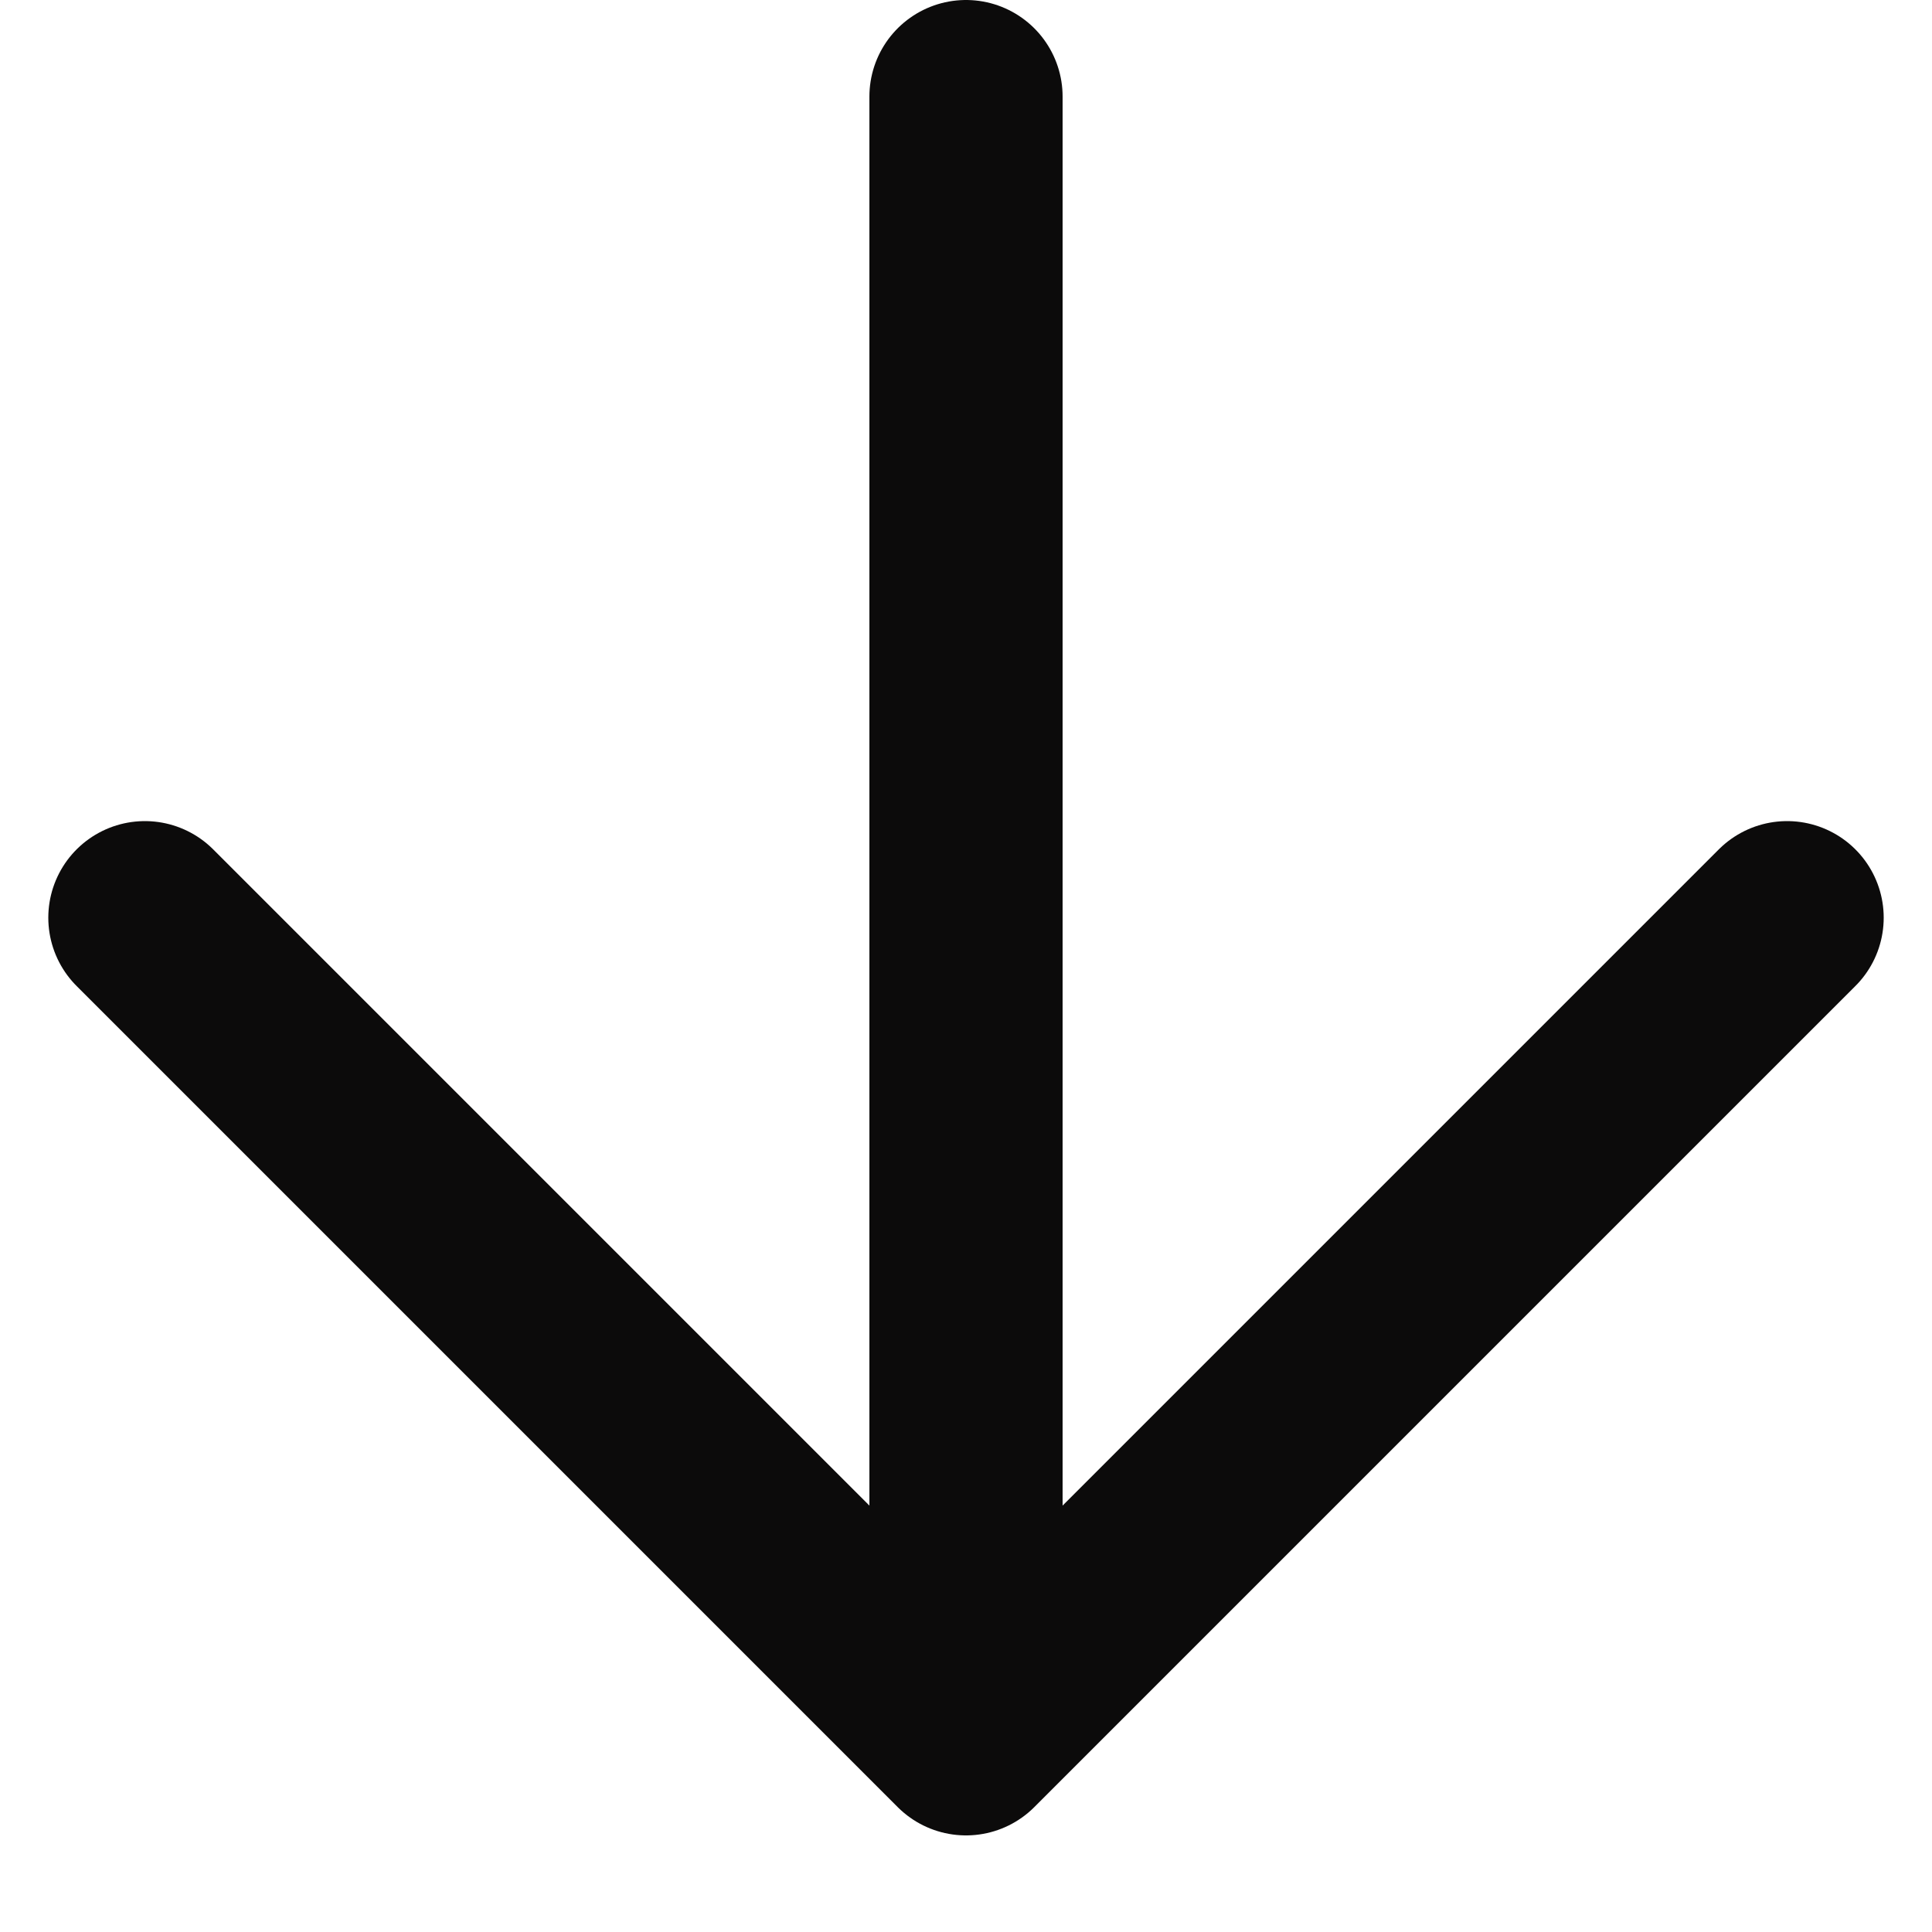 <?xml version="1.0" encoding="UTF-8"?> <svg xmlns="http://www.w3.org/2000/svg" width="10" height="10" viewBox="0 0 10 10" fill="none"><path d="M5 0.5L5 4.75L5 9M5 9L9.25 4.75M5 9L0.75 4.75" stroke="#0C0B0B" stroke-linecap="round" stroke-linejoin="round"></path></svg> 